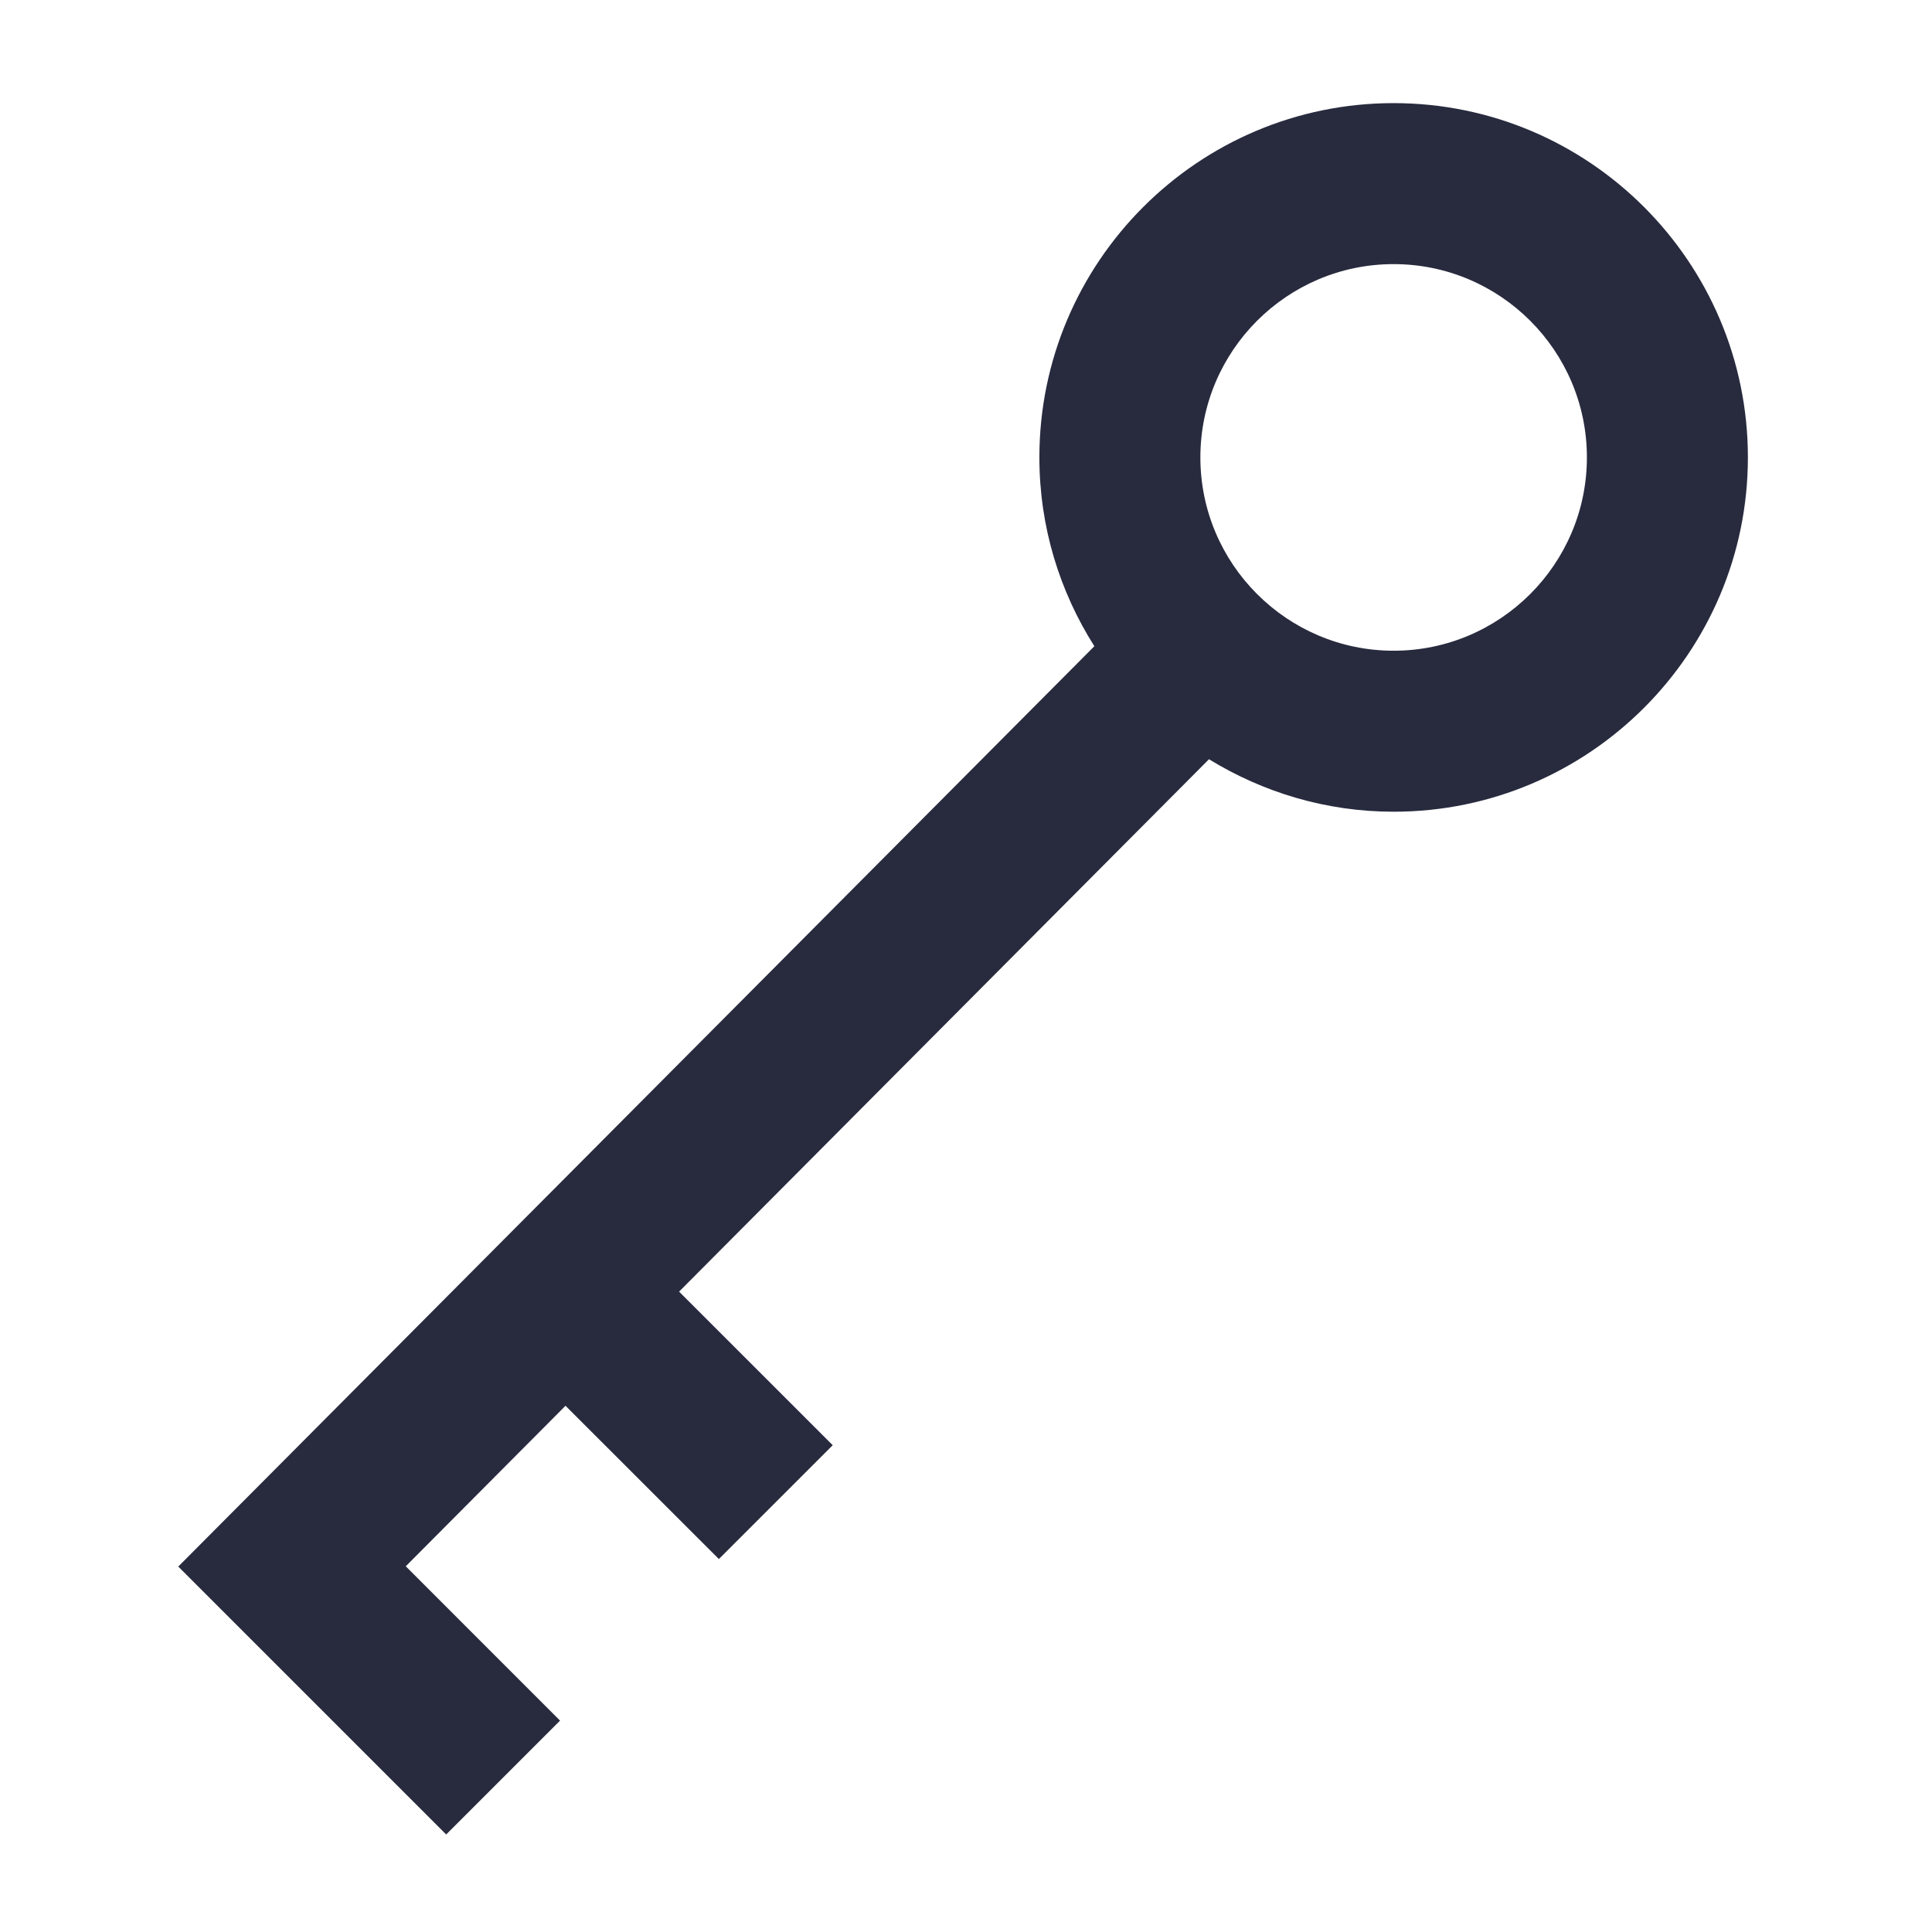 <svg width="48" height="48" viewBox="0 0 48 48" fill="none" xmlns="http://www.w3.org/2000/svg">
<path fill-rule="evenodd" clip-rule="evenodd" d="M25.823 11.364C25.823 6.511 29.77 2.562 34.624 2.562C39.479 2.562 43.426 6.511 43.426 11.364C43.426 16.218 39.479 20.167 34.624 20.167C32.943 20.167 31.375 19.684 30.037 18.863L16.872 32.09L20.689 35.906L17.86 38.734L14.05 34.926L10.081 38.914L13.914 42.748L11.085 45.577L4.429 38.921L27.189 16.055C26.327 14.695 25.823 13.089 25.823 11.364ZM29.823 11.364C29.823 14.012 31.977 16.167 34.624 16.167C37.273 16.167 39.426 14.012 39.426 11.364C39.426 8.716 37.273 6.562 34.624 6.562C31.977 6.562 29.823 8.716 29.823 11.364Z" fill="#282B3E"/>
</svg>
